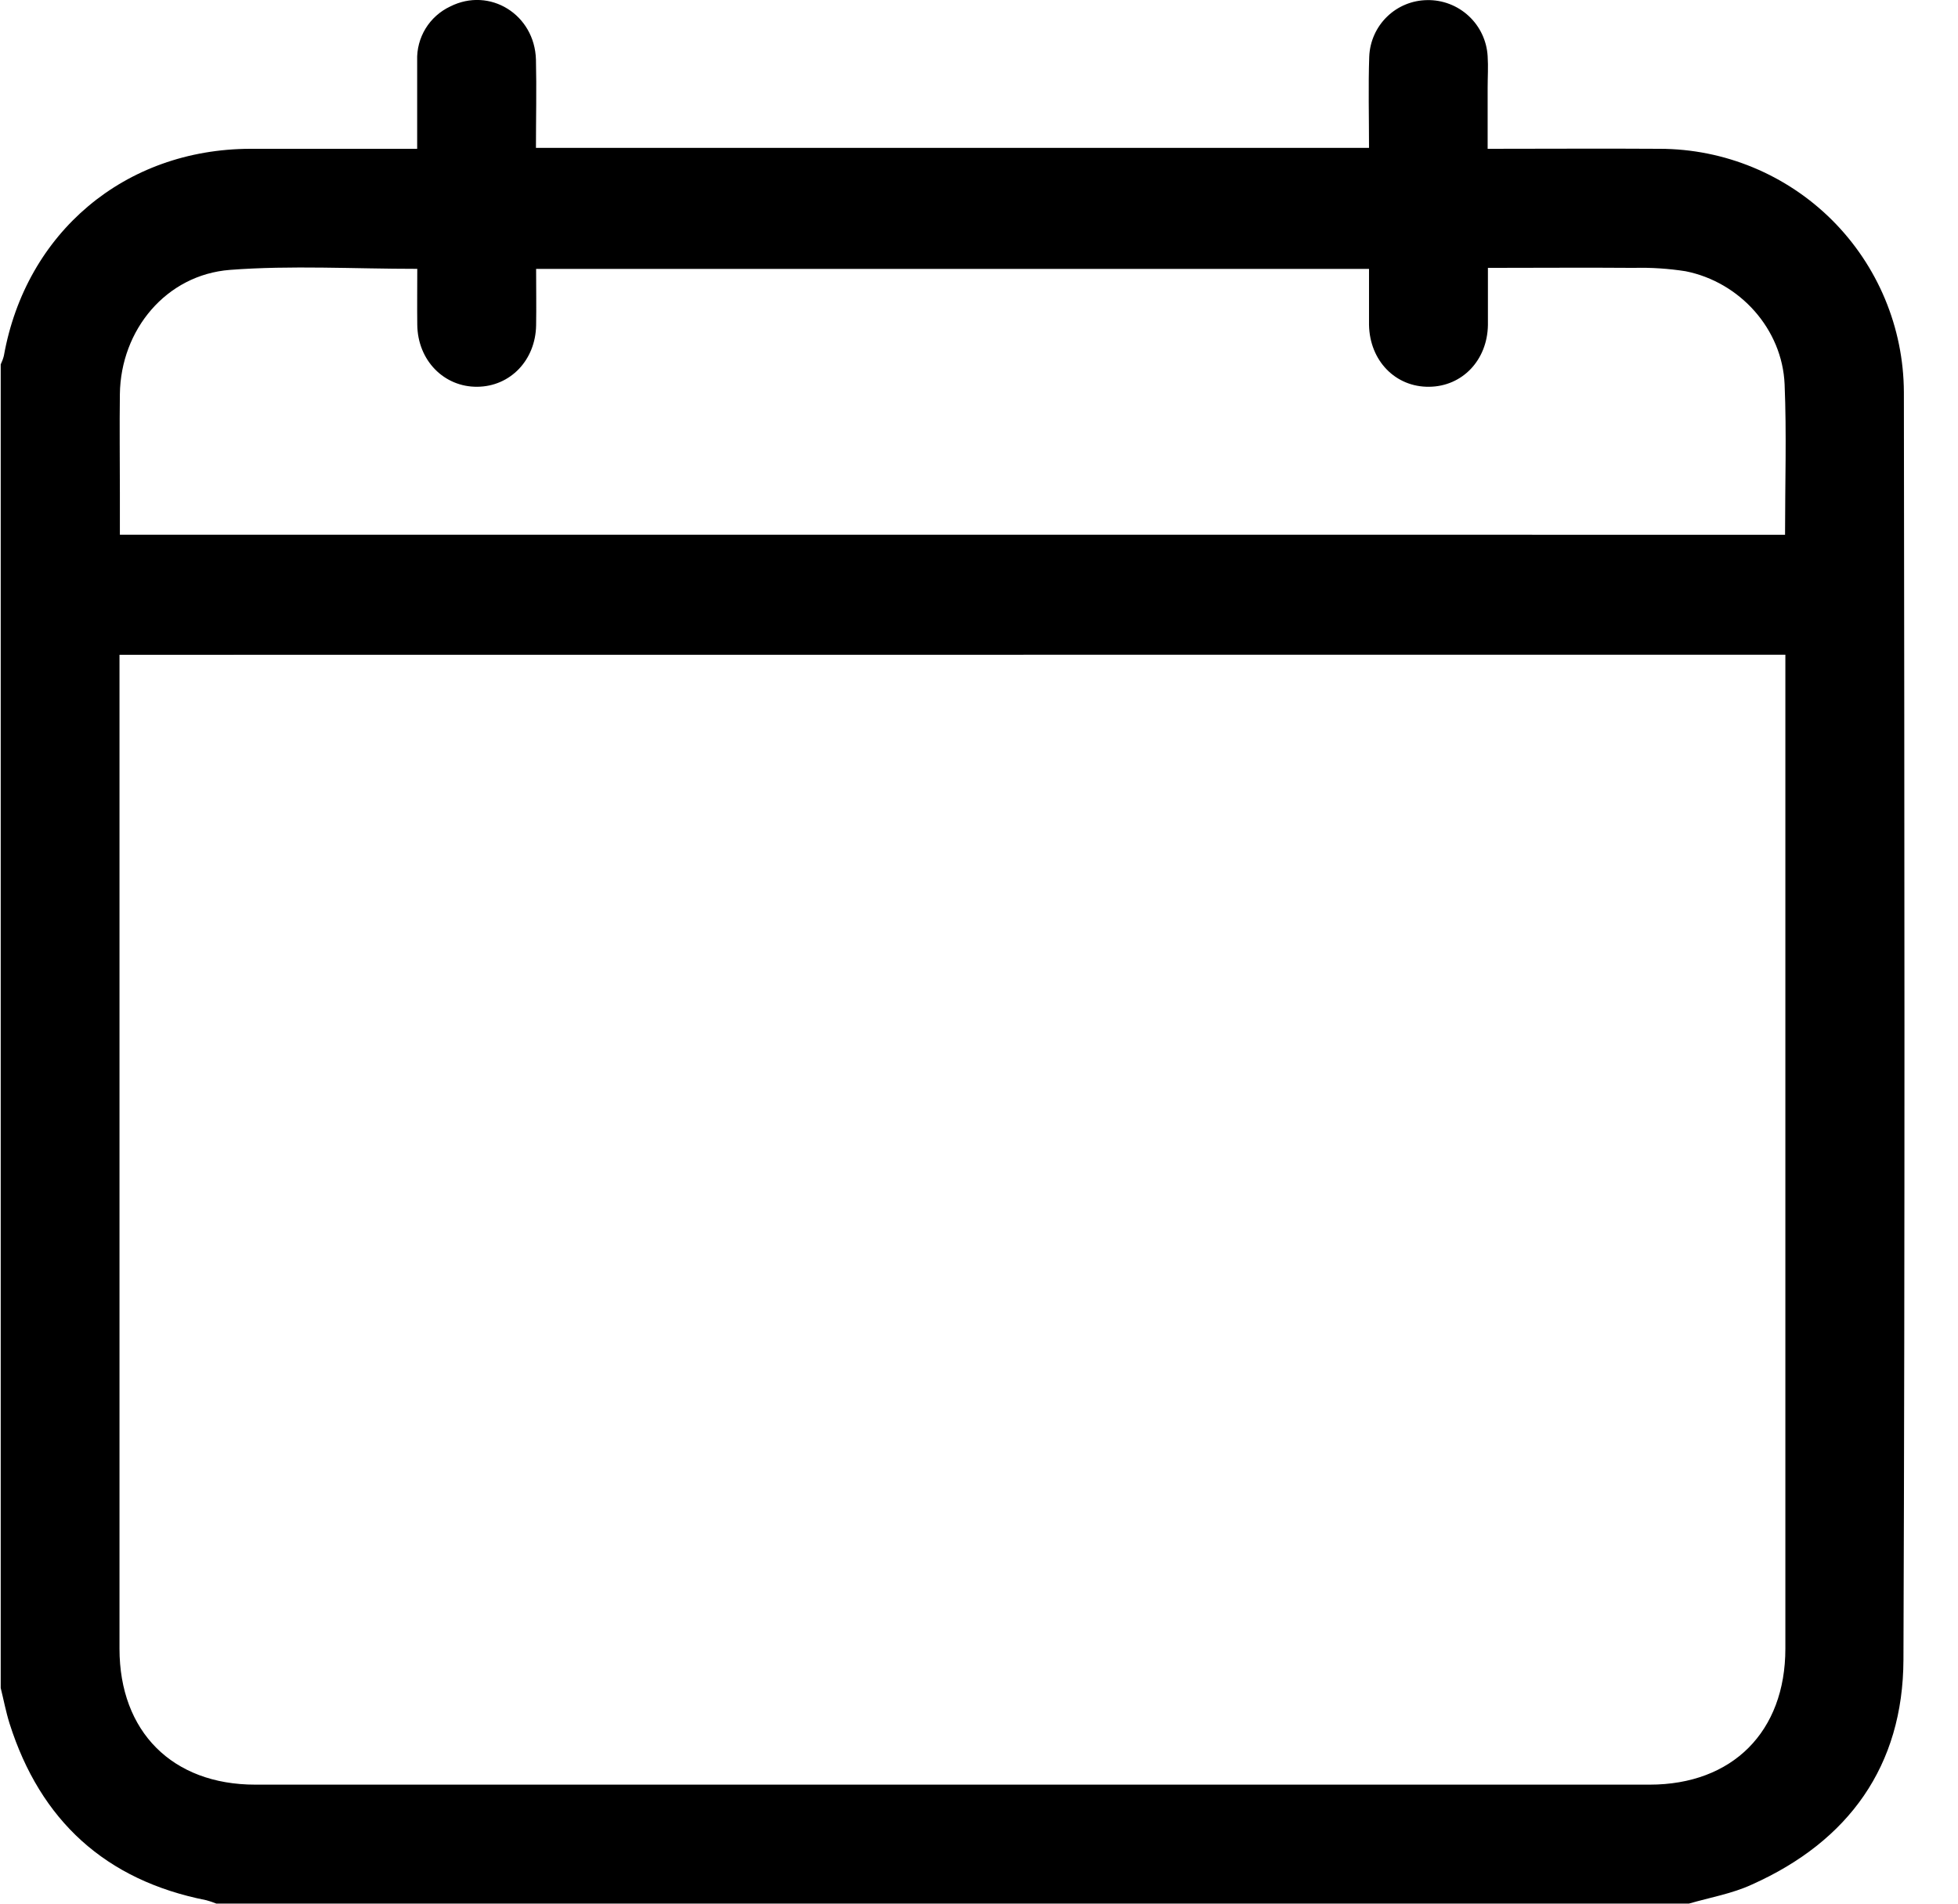 <svg width="36" height="35" viewBox="0 0 36 35" fill="none" xmlns="http://www.w3.org/2000/svg">
<g clip-path="url(#clip0_234_845)">
<path d="M31.052 34.999H3.978C3.917 34.974 3.854 34.953 3.789 34.936C1.943 34.571 0.743 33.475 0.176 31.689C0.109 31.475 0.067 31.252 0.013 31.034V6.7C0.037 6.649 0.057 6.597 0.071 6.542C0.477 4.272 2.296 2.742 4.599 2.736C5.512 2.736 6.425 2.736 7.333 2.736H7.67C7.67 2.158 7.67 1.64 7.67 1.112C7.663 0.905 7.717 0.701 7.825 0.524C7.933 0.348 8.091 0.207 8.278 0.119C9.004 -0.246 9.831 0.266 9.854 1.096C9.867 1.637 9.854 2.179 9.854 2.719H25.171C25.171 2.148 25.156 1.592 25.175 1.038C25.187 0.762 25.303 0.5 25.502 0.307C25.7 0.114 25.965 0.005 26.242 0.002C26.524 -0.003 26.797 0.102 27.004 0.294C27.211 0.486 27.336 0.751 27.352 1.033C27.365 1.226 27.352 1.42 27.352 1.613V2.736C28.443 2.736 29.479 2.729 30.515 2.736C31.703 2.737 32.842 3.208 33.684 4.046C34.525 4.885 35 6.022 35.005 7.21C35.015 14.978 35.026 22.747 34.997 30.515C34.99 32.465 33.993 33.852 32.212 34.648C31.853 34.815 31.443 34.886 31.052 34.999ZM2.197 12.039V12.404C2.197 18.373 2.197 24.342 2.197 30.312C2.197 31.838 3.169 32.812 4.693 32.812C13.24 32.812 21.786 32.812 30.331 32.812C31.853 32.812 32.826 31.838 32.826 30.311C32.826 24.342 32.826 18.372 32.826 12.402V12.037L2.197 12.039ZM32.82 9.832C32.82 8.886 32.85 7.974 32.812 7.066C32.769 6.05 31.99 5.186 30.992 4.987C30.678 4.938 30.36 4.917 30.041 4.925C29.157 4.918 28.272 4.925 27.357 4.925C27.357 5.3 27.357 5.638 27.357 5.977C27.346 6.623 26.886 7.104 26.279 7.111C25.657 7.12 25.183 6.632 25.171 5.973C25.171 5.634 25.171 5.295 25.171 4.944H9.857C9.857 5.303 9.863 5.642 9.857 5.982C9.846 6.621 9.383 7.106 8.775 7.111C8.167 7.117 7.679 6.63 7.672 5.969C7.668 5.63 7.672 5.292 7.672 4.943C6.499 4.943 5.358 4.876 4.229 4.962C3.053 5.053 2.22 6.066 2.204 7.245C2.196 7.848 2.204 8.452 2.204 9.055V9.831L32.82 9.832Z" fill="black"/>
</g>
<defs>
<clipPath id="clip0_234_845">
<rect width="35.012" height="35" fill="white" transform="translate(0.013)"/>
</clipPath>
</defs>
</svg>
